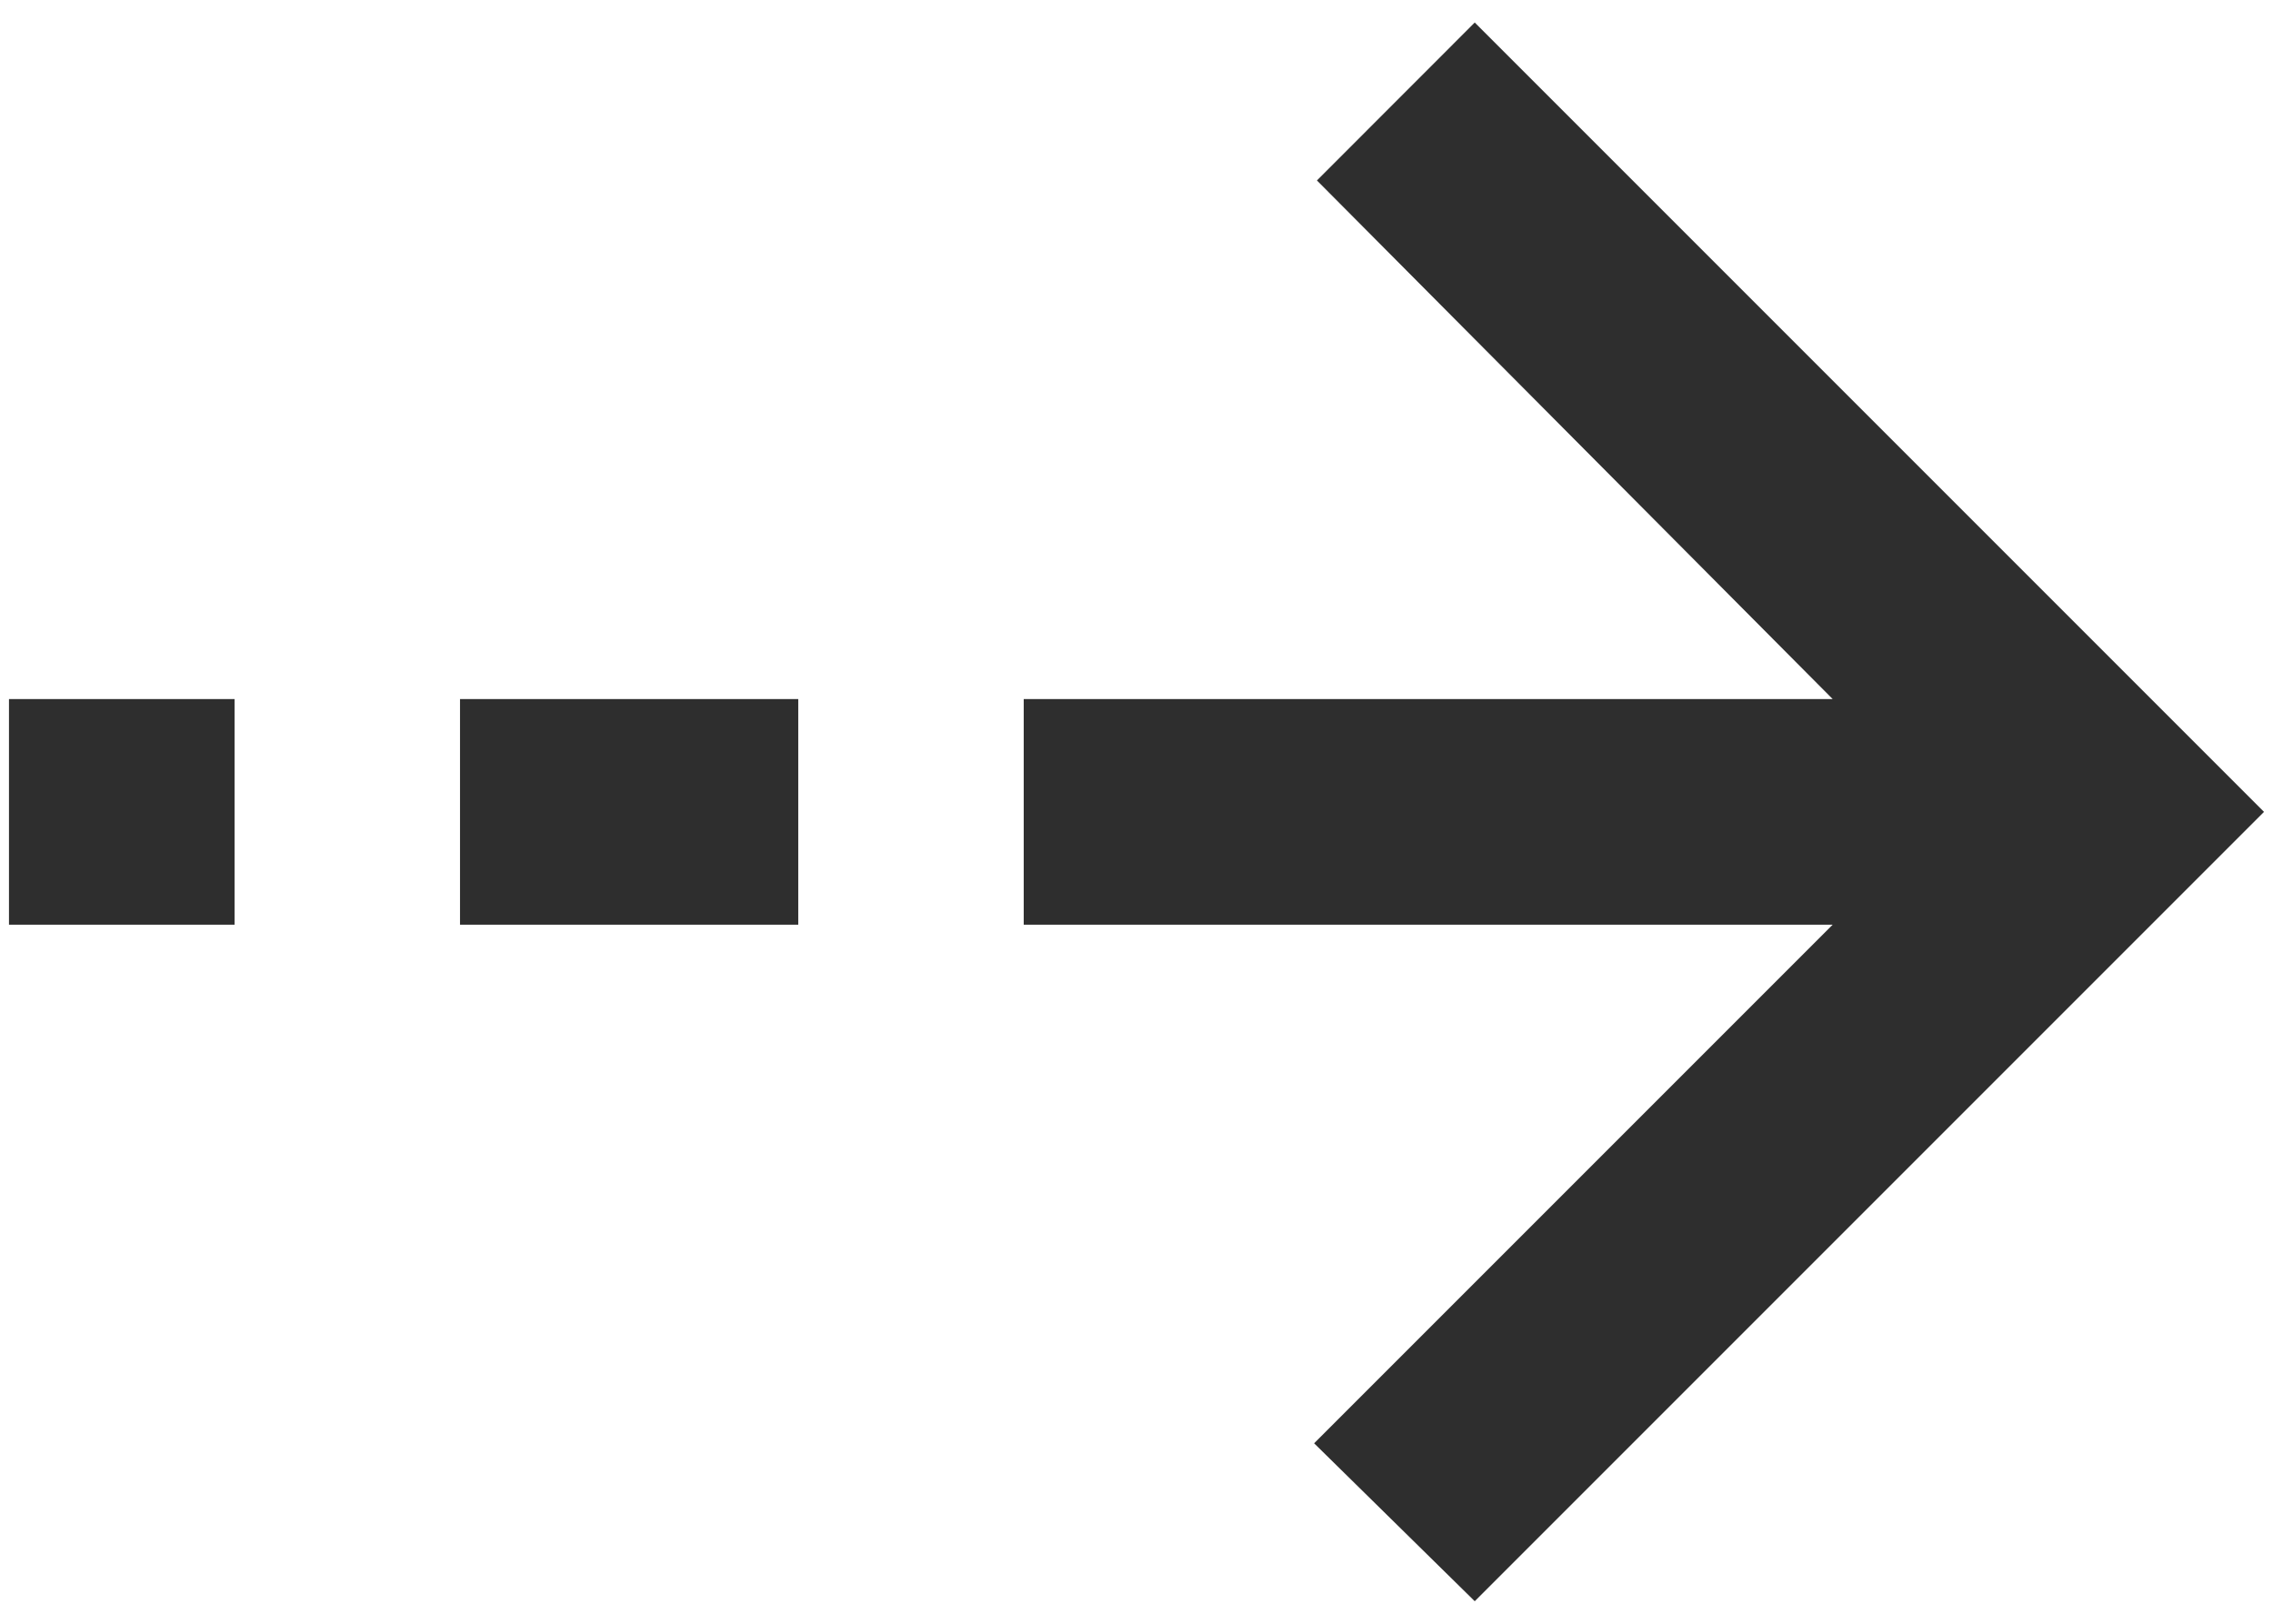 <svg width="21" height="15" viewBox="0 0 21 15" fill="none" xmlns="http://www.w3.org/2000/svg">
<path d="M16.932 6.458L12.167 1.667L13.625 0.208L20.917 7.5L13.625 14.792L12.141 13.333L16.932 8.542L9.458 8.542L9.458 6.458L16.932 6.458ZM4.25 6.458L7.375 6.458L7.375 8.542L4.25 8.542L4.25 6.458ZM0.083 6.458L2.167 6.458L2.167 8.542L0.083 8.542L0.083 6.458Z" fill="#2E2E2E"/>
</svg>

